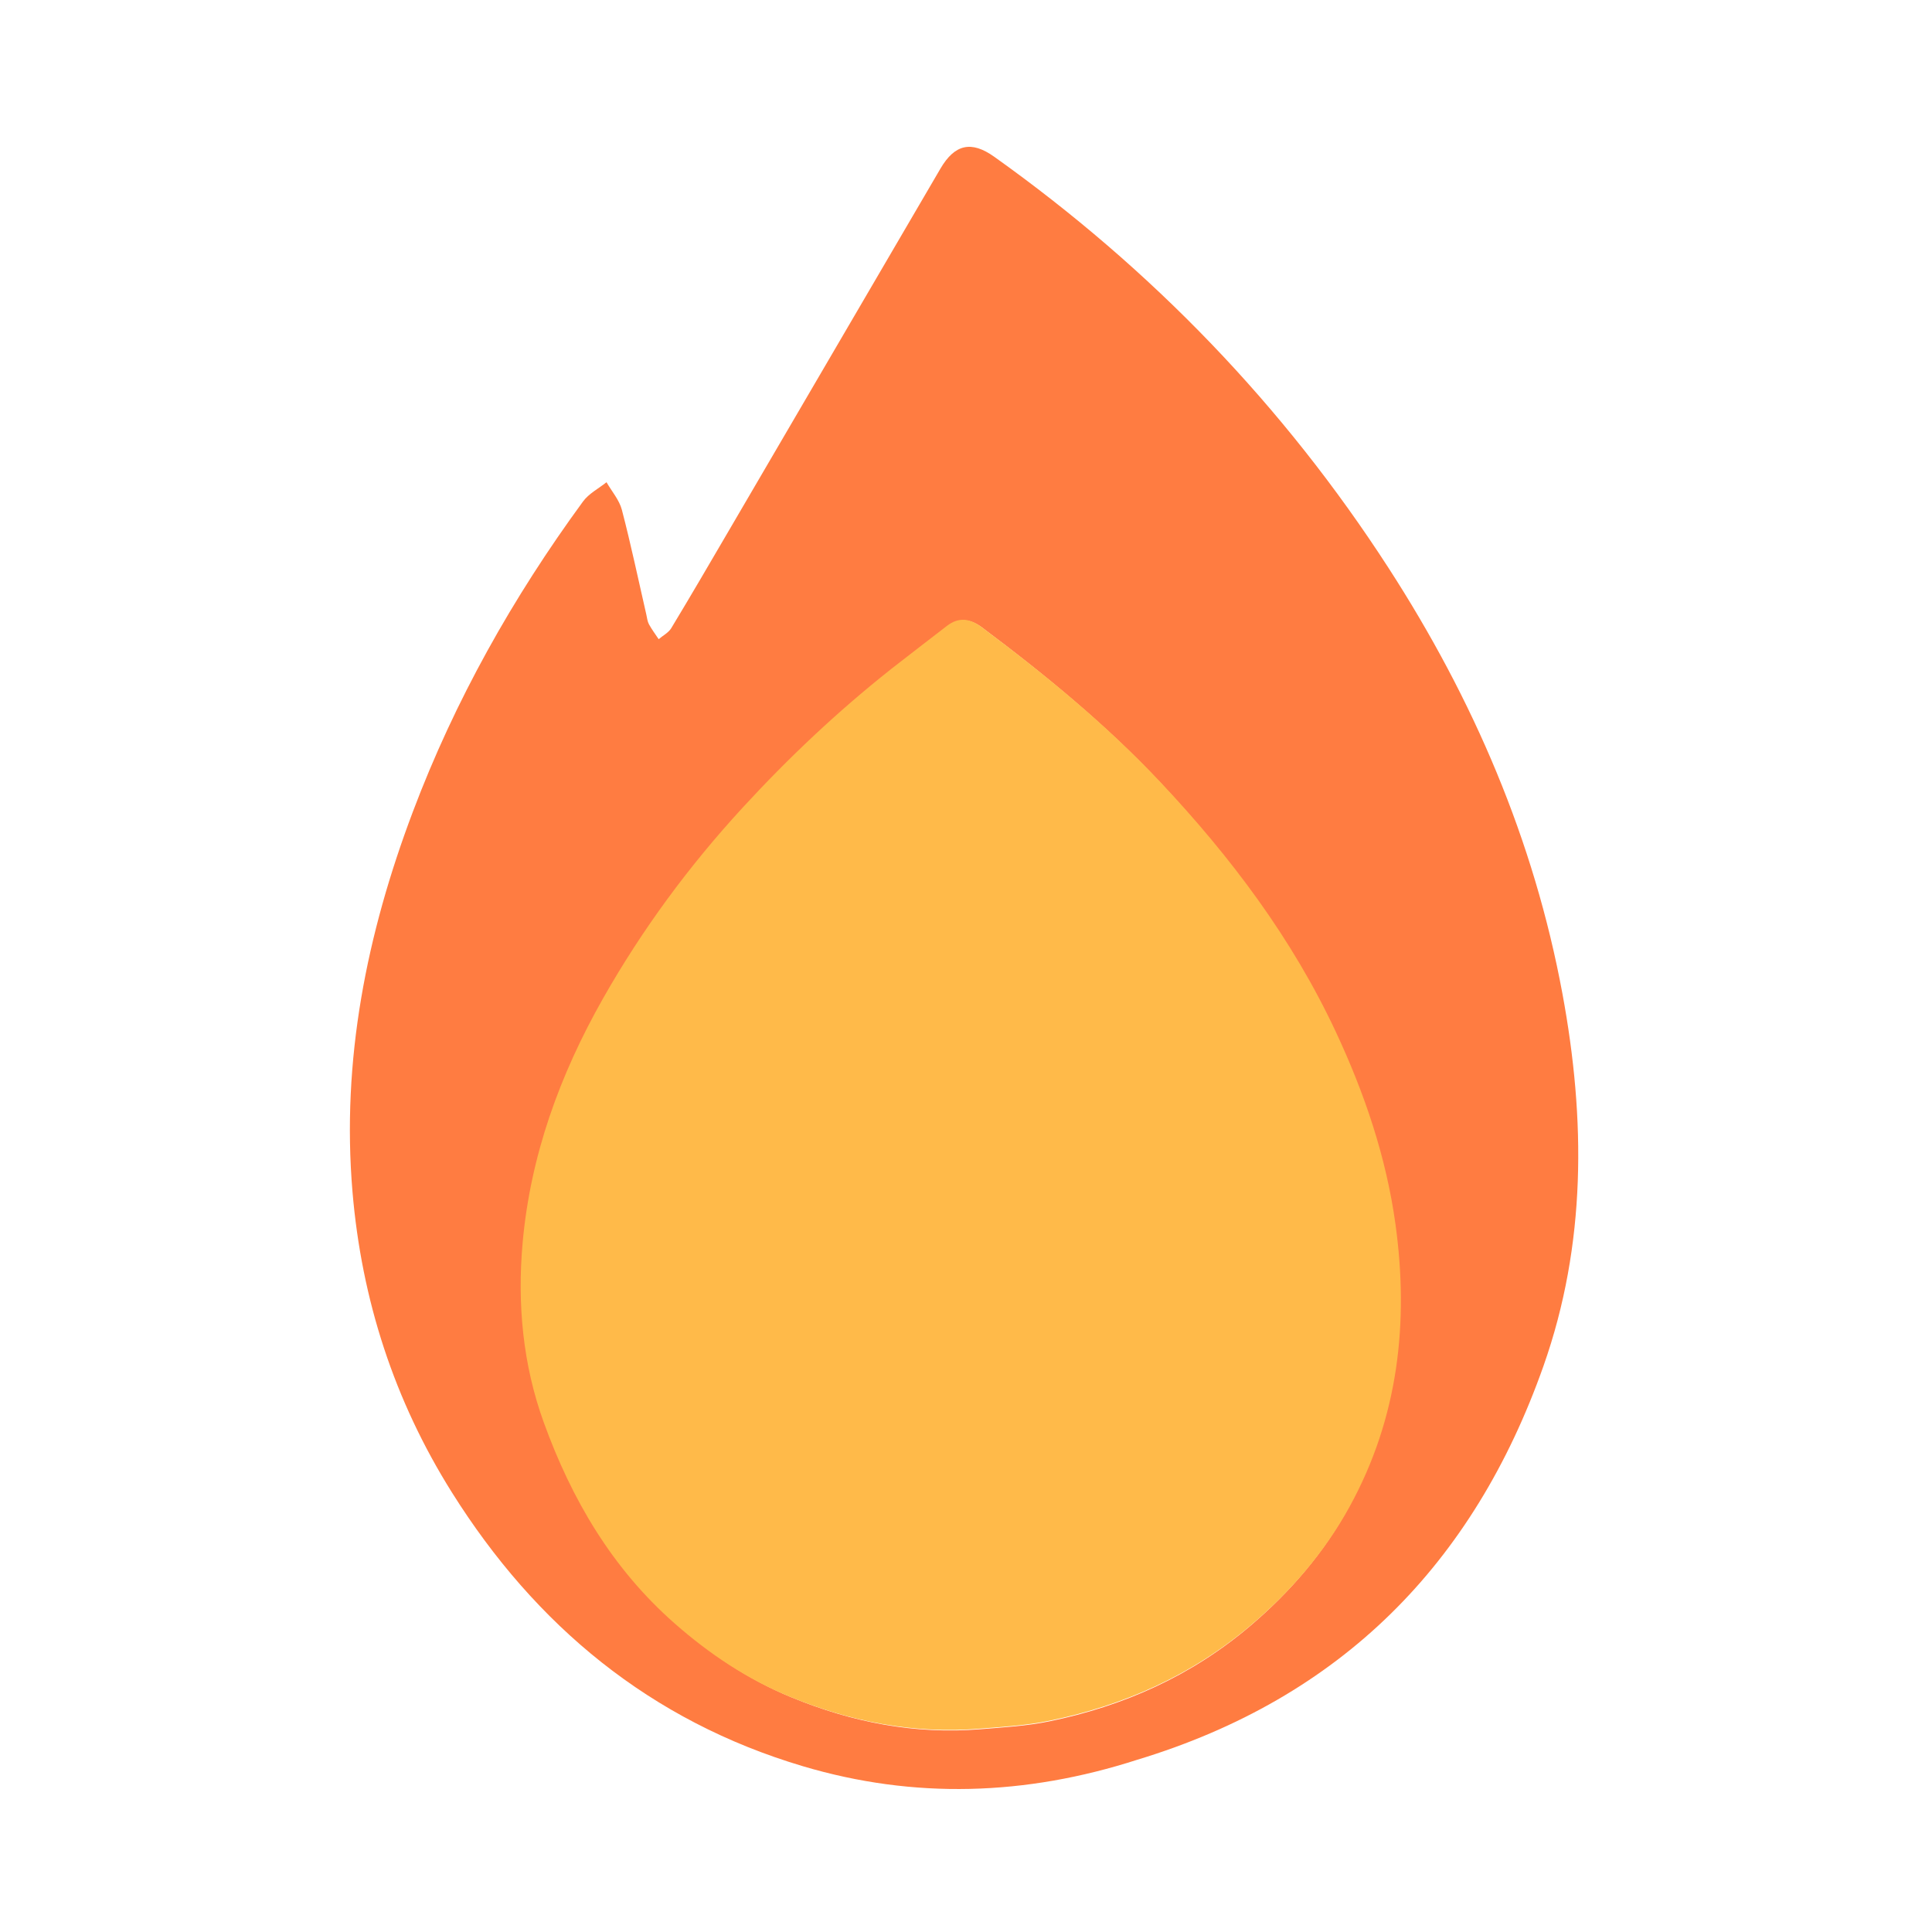 <svg width="500" height="500" viewBox="0 0 500 500" fill="none" xmlns="http://www.w3.org/2000/svg">
<path d="M294.328 455.423C265.445 464.731 236.601 465.669 207.775 457.093C168.343 445.361 138.63 420.79 116.949 386.233C102.027 362.449 93.584 336.416 91.222 308.407C88.35 274.333 94.887 241.767 106.85 210.071C117.735 181.23 132.719 154.614 150.889 129.778C152.386 127.731 154.915 126.441 156.965 124.799C158.326 127.171 160.274 129.388 160.941 131.941C163.286 140.911 165.189 149.997 167.266 159.038C167.462 159.893 167.547 160.821 167.953 161.569C168.682 162.91 169.615 164.141 170.462 165.417C171.566 164.48 173.008 163.748 173.718 162.573C178.781 154.194 183.709 145.733 188.651 137.281C206.898 106.072 225.127 74.853 243.379 43.648C247.11 37.269 251.412 36.366 257.311 40.571C298.055 69.608 332.212 104.992 359.38 147.031C381.281 180.918 397.008 217.44 404.368 257.227C410.364 289.639 410.568 322.027 399.445 353.534C381.379 404.706 347.073 439.45 294.328 455.423ZM230.666 173.527C217.002 184.37 204.413 196.32 192.624 209.204C178.776 224.338 166.762 240.695 156.678 258.56C145.52 278.329 137.942 299.304 135.955 321.924C134.579 337.595 135.999 353.242 141.394 368.215C148.584 388.168 159.014 406.056 175.127 420.283C184.034 428.148 193.757 434.69 204.732 439.224C220.409 445.7 236.699 448.917 253.715 447.525C259.673 447.038 265.698 446.691 271.531 445.497C290.837 441.544 308.351 433.703 323.51 420.828C333.84 412.054 342.521 401.98 349.03 390.092C361.604 367.126 364.356 342.424 360.857 316.957C358.479 299.642 352.905 283.125 345.522 267.259C334.251 243.038 318.453 221.959 300.308 202.576C286.321 187.635 270.552 174.684 254.196 162.433C251.239 160.218 248.341 159.774 245.294 162.13C240.545 165.801 235.801 169.478 230.666 173.527Z" fill="#FF7C41"/>
<path d="M230.571 173.184C235.533 169.322 240.298 165.645 245.068 161.974C248.129 159.618 251.039 160.062 254.01 162.277C270.438 174.529 286.278 187.48 300.327 202.422C318.552 221.805 334.42 242.886 345.741 267.107C353.158 282.974 358.756 299.491 361.145 316.807C364.659 342.275 361.896 366.978 349.266 389.944C342.728 401.833 334.007 411.907 323.632 420.681C308.406 433.558 290.813 441.398 271.422 445.352C265.563 446.546 259.511 446.893 253.527 447.38C236.435 448.772 220.073 445.554 204.327 439.078C193.302 434.544 183.536 428.002 174.59 420.137C158.405 405.909 147.929 388.02 140.707 368.067C135.288 353.093 133.861 337.446 135.244 321.774C137.24 299.153 144.851 278.177 156.059 258.408C166.188 240.542 178.255 224.184 192.165 209.049C204.006 196.165 216.651 184.215 230.571 173.184Z" fill="#FFBA49"/>
</svg>
